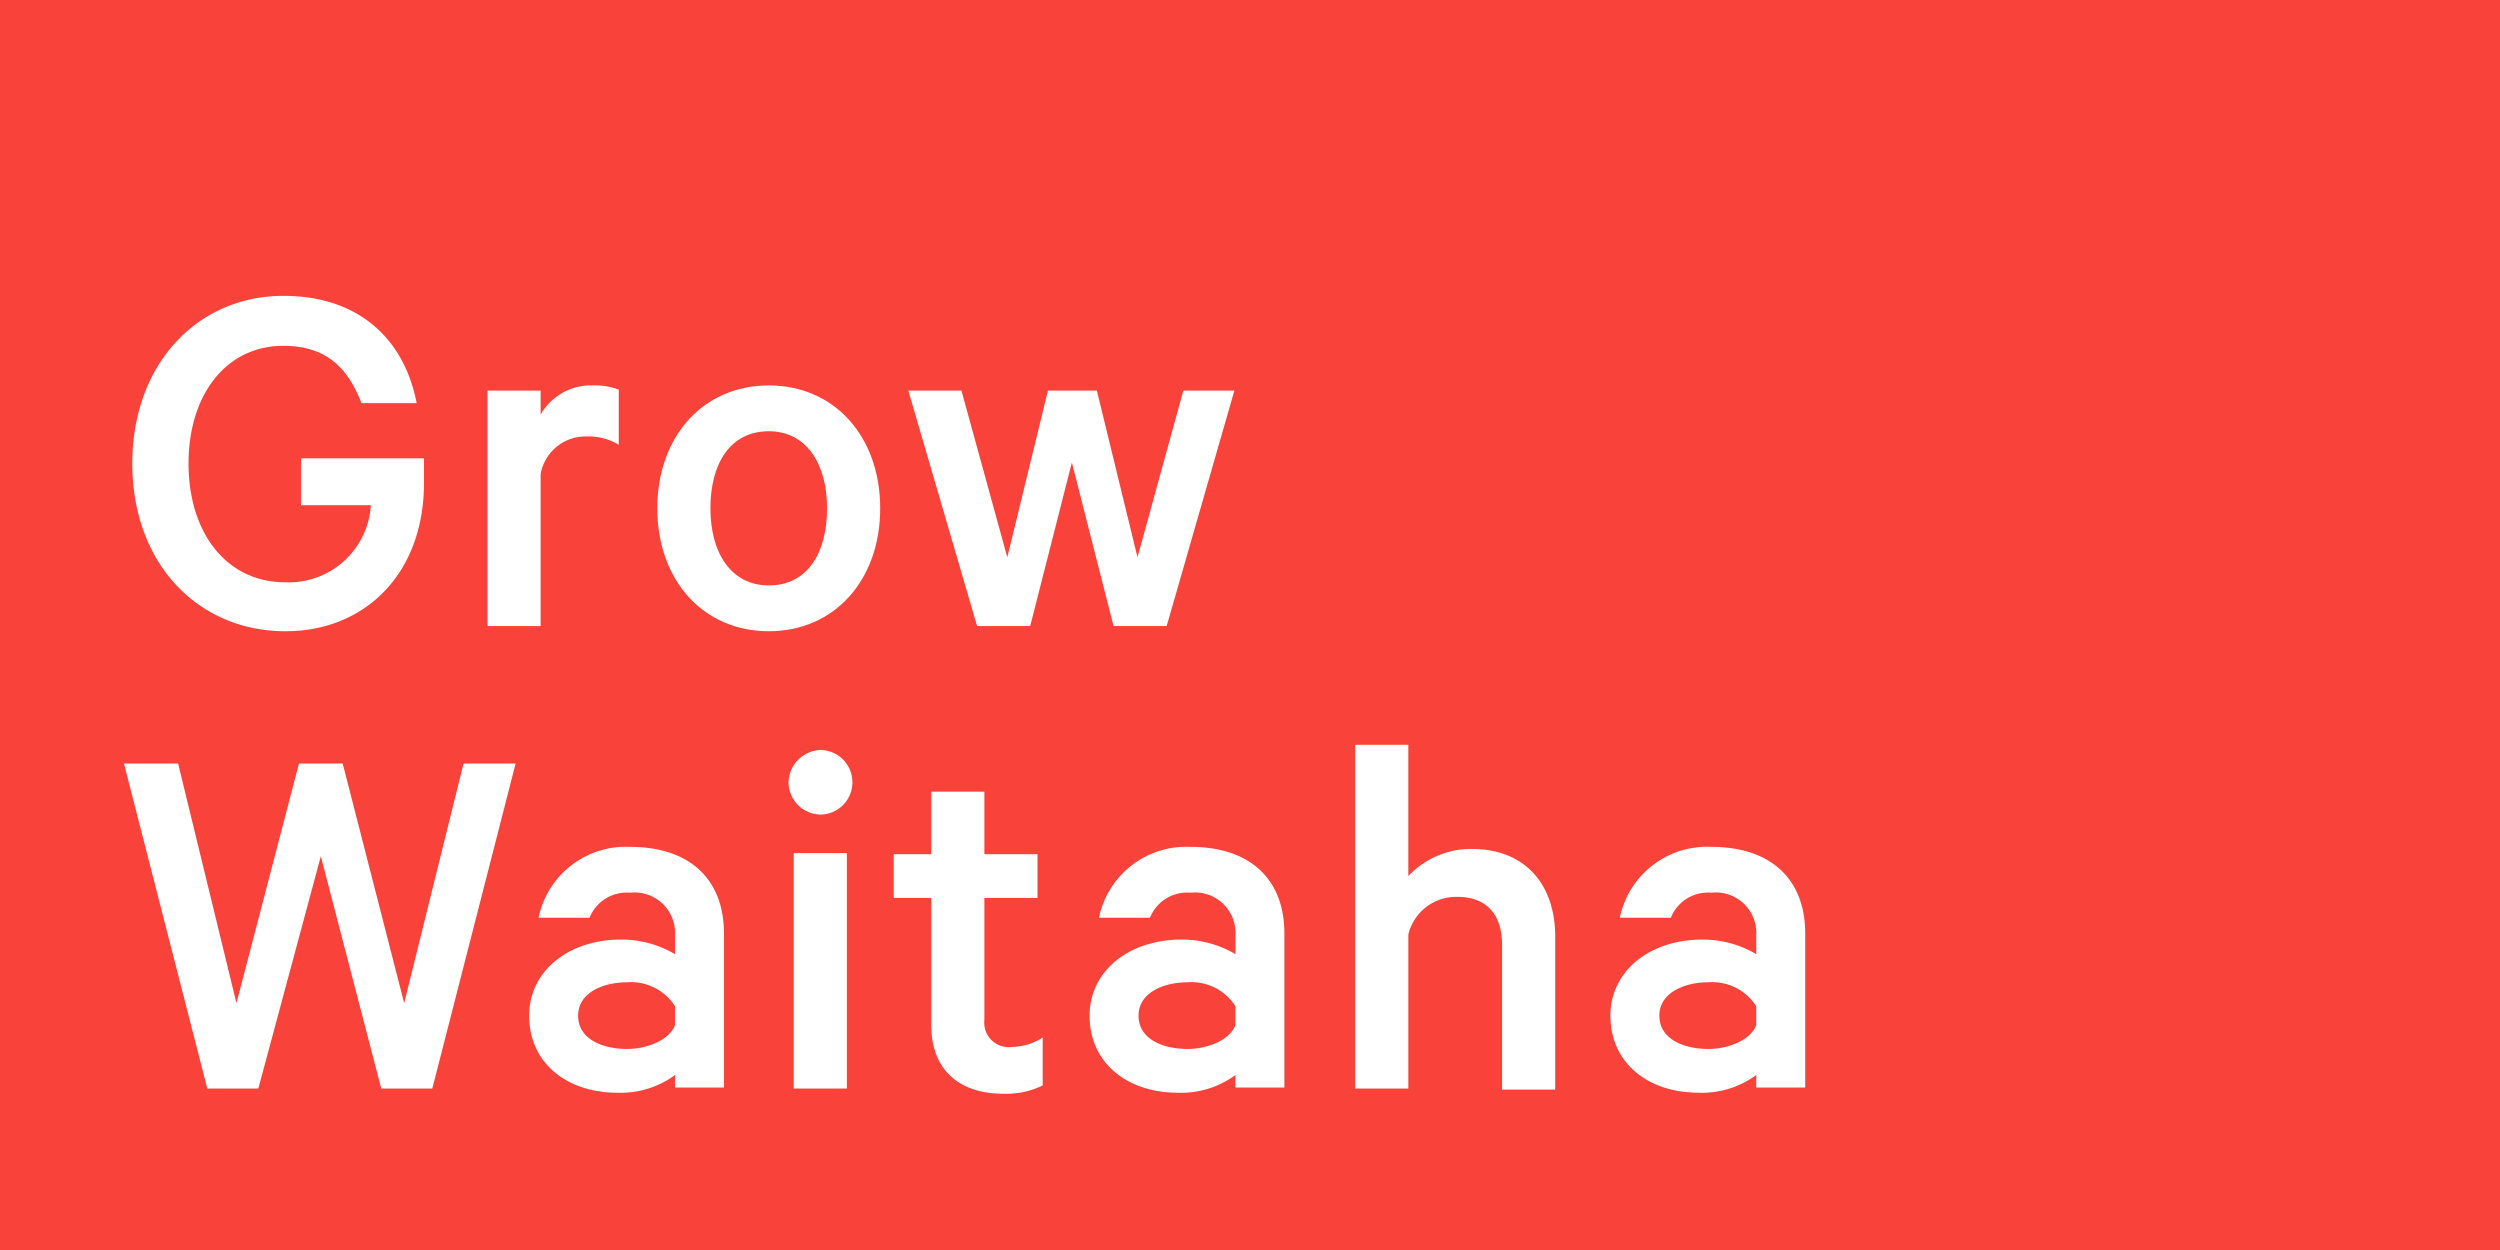 <svg xmlns="http://www.w3.org/2000/svg" xmlns:xlink="http://www.w3.org/1999/xlink" width="170" height="85" viewBox="0 0 160 80">
  <defs>
    <clipPath id="a">
      <rect width="170" height="80" style="fill: none"/>
    </clipPath>
  </defs>
  <title>logo-short</title>
  <g>
    <rect width="170" height="80" style="fill: #F9423A"/>
    <g>
      <g style="clip-path: url(#a)">
        <path d="M19.267,32.333v-3h7.867v1.6C27.133,36.667,23.4,40.4,18.267,40.4c-5.6,0-9.8-4.333-9.8-10.733s4.2-10.733,9.667-10.733c4.8,0,7.733,2.733,8.533,6.867H23.133c-0.867-2.267-2.267-3.667-5-3.667-3.667,0-6.067,3.133-6.067,7.533s2.4,7.6,6.2,7.6a5.26,5.26,0,0,0,5.467-4.933H19.267v0Z" style="fill: #fff"/>
      </g>
      <g style="clip-path: url(#a)">
        <path d="M39.6,28.467a3.714,3.714,0,0,0-2-.533,2.925,2.925,0,0,0-3,2.4v9.733H31.2V25h3.4v1.533a3.705,3.705,0,0,1,3.333-1.867A4.489,4.489,0,0,1,39.6,24.933v3.533Z" style="fill: #fff"/>
      </g>
      <g style="clip-path: url(#a)">
        <path d="M49.2,27.6c-2.467,0-3.733,2.067-3.733,4.933S46.8,37.467,49.2,37.467c2.467,0,3.733-2.067,3.733-4.933S51.6,27.6,49.2,27.6m0,12.8c-4.2,0-7.133-3.267-7.133-7.867S45,24.667,49.2,24.667s7.133,3.267,7.133,7.867S53.4,40.4,49.2,40.4" style="fill: #fff"/>
      </g>
      <g style="clip-path: url(#a)">
        <polygon points="72.8 35.667 75.733 25 79 25 74.667 40.067 71.267 40.067 68.6 29.6 65.933 40.067 62.533 40.067 58.133 25 61.533 25 64.467 35.667 67.067 25 70.2 25 72.8 35.667" style="fill: #fff"/>
      </g>
    </g>
    <g>
      <g style="clip-path: url(#a)">
        <polygon points="21.933 48.867 25.867 64.2 29.667 48.867 33 48.867 27.667 69.667 24.4 69.667 20.533 54.8 16.533 69.667 13.267 69.667 7.933 48.867 11.4 48.867 15.133 64.2 19.133 48.867 21.933 48.867" style="fill: #fff"/>
      </g>
      <g style="clip-path: url(#a)">
        <path d="M43.2,64.4a3.342,3.342,0,0,0-3.067-1.533C38.6,62.867,37,63.533,37,65c0,1.533,1.6,2.133,3.133,2.133,1.333,0,2.733-.6,3.067-1.533V64.4Zm0,5.267V68.8a5.865,5.865,0,0,1-3.733,1.133c-3.067,0-5.6-1.8-5.6-4.933,0-2.867,2.533-4.867,5.867-4.867A6.723,6.723,0,0,1,43.2,61.067v-1.2a2.592,2.592,0,0,0-2.867-2.733,2.56,2.56,0,0,0-2.6,1.6H34.467A5.699,5.699,0,0,1,40.333,54.2c3.8,0,6,2.067,6,5.533V69.6H43.2v0.067Z" style="fill: #fff"/>
      </g>
      <g style="clip-path: url(#a)">
        <path d="M54.2,69.667H50.8V54.6h3.4V69.667ZM52.533,52.133a2.077,2.077,0,0,1-2.067-2.067A2.122,2.122,0,0,1,52.533,48a2.067,2.067,0,0,1,0,4.133" style="fill: #fff"/>
      </g>
      <g style="clip-path: url(#a)">
        <path d="M59.6,57.467H57.2v-2.8h2.4v-4H63v4h3.4v2.8H63v7.8A1.571,1.571,0,0,0,64.8,67a3.684,3.684,0,0,0,1.933-.6V69.467A5.304,5.304,0,0,1,64.2,70c-2.667,0-4.6-1.4-4.6-4.4V57.467h0Z" style="fill: #fff"/>
      </g>
      <g style="clip-path: url(#a)">
        <path d="M79.067,64.4A3.342,3.342,0,0,0,76,62.867c-1.533,0-3.133.667-3.133,2.133,0,1.533,1.6,2.133,3.133,2.133,1.333,0,2.733-.6,3.067-1.533V64.4Zm0,5.267V68.8a5.865,5.865,0,0,1-3.733,1.133c-3.067,0-5.6-1.8-5.6-4.933,0-2.867,2.533-4.867,5.867-4.867a6.723,6.723,0,0,1,3.467.933v-1.2A2.592,2.592,0,0,0,76.2,57.133a2.56,2.56,0,0,0-2.6,1.6H70.333A5.699,5.699,0,0,1,76.2,54.2c3.8,0,6,2.067,6,5.533V69.6H79.067v0.067h0Z" style="fill: #fff"/>
      </g>
      <g style="clip-path: url(#a)">
        <path d="M86.733,47.667h3.4v8.4A5.515,5.515,0,0,1,94.2,54.333c3.4,0,5.333,2.267,5.333,5.6v9.8h-3.4V60.467C96.133,58.6,95.2,57.4,93.267,57.4a3.149,3.149,0,0,0-3.133,2.4v9.867h-3.4v-22Z" style="fill: #fff"/>
      </g>
      <g style="clip-path: url(#a)">
        <path d="M112.4,64.4a3.342,3.342,0,0,0-3.067-1.533C107.8,62.867,106.2,63.533,106.2,65c0,1.533,1.6,2.133,3.133,2.133,1.333,0,2.733-.6,3.067-1.533V64.4Zm0,5.267V68.8a5.865,5.865,0,0,1-3.733,1.133c-3.067,0-5.6-1.8-5.6-4.933,0-2.867,2.533-4.867,5.867-4.867a6.723,6.723,0,0,1,3.467.933v-1.2a2.592,2.592,0,0,0-2.867-2.733,2.56,2.56,0,0,0-2.6,1.6h-3.267A5.699,5.699,0,0,1,109.533,54.2c3.8,0,6,2.067,6,5.533V69.6H112.4v0.067h0Z" style="fill: #fff"/>
      </g>
    </g>
  </g>
</svg>
